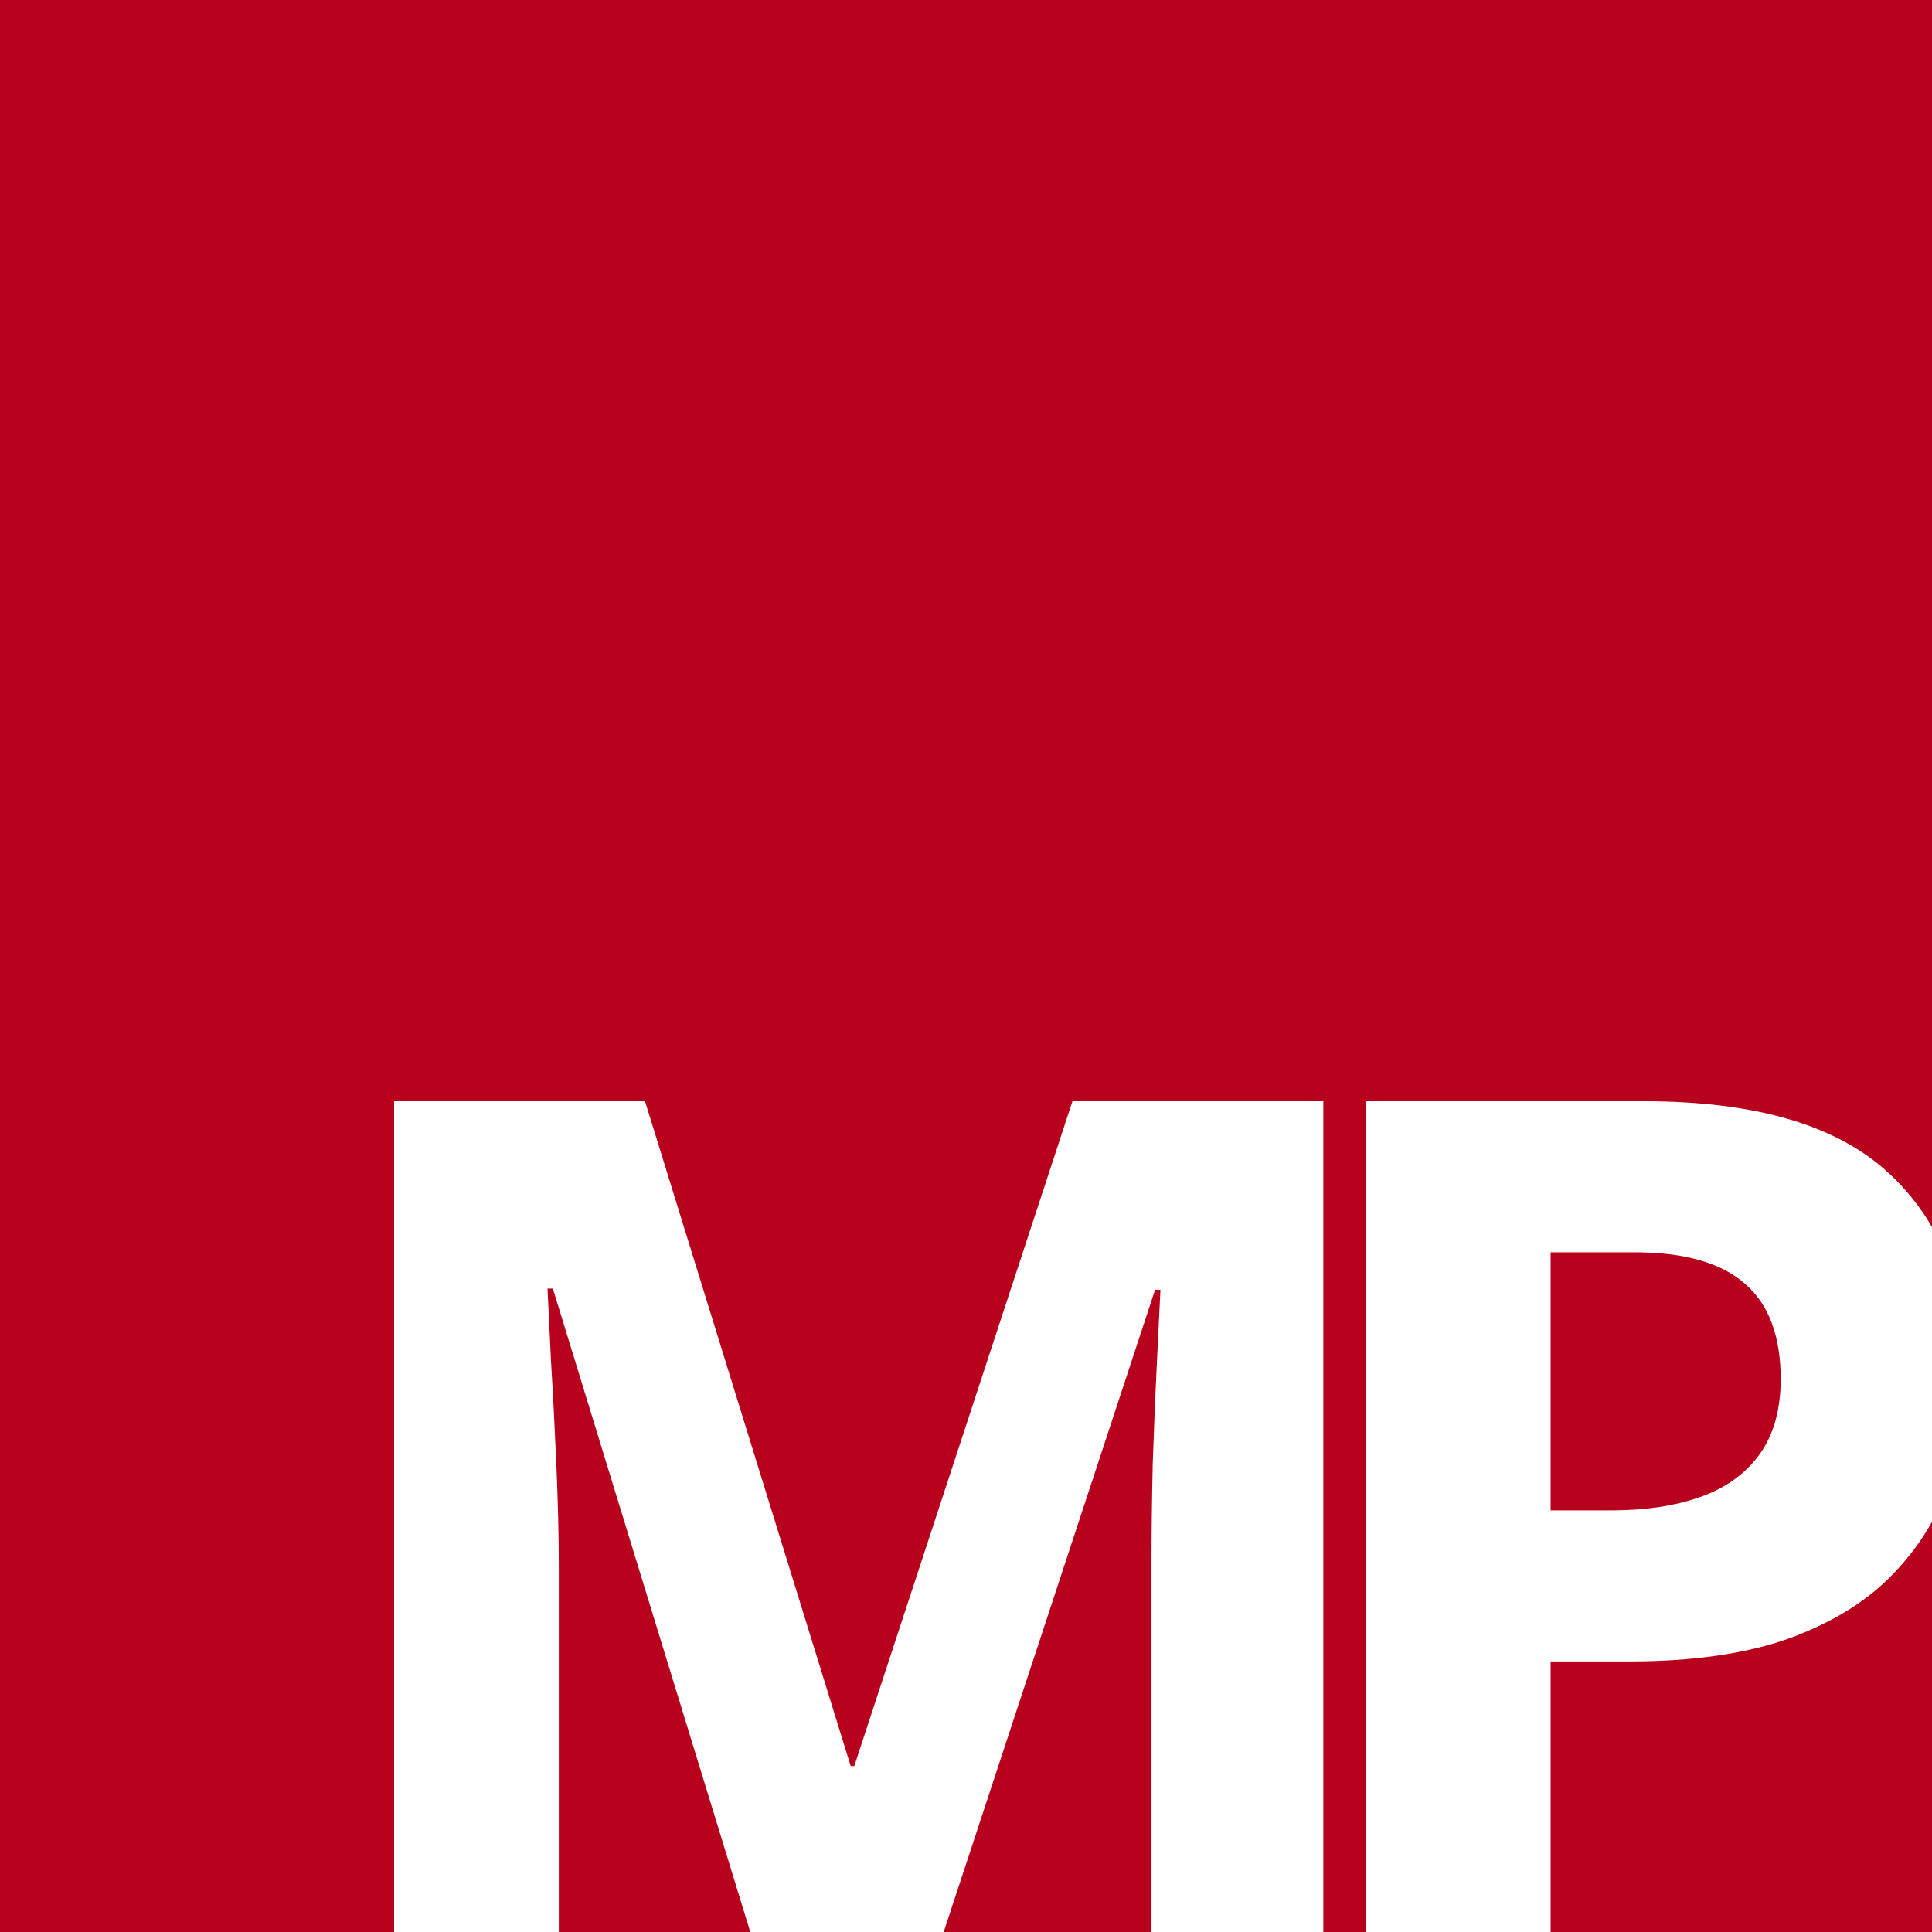 <svg xmlns="http://www.w3.org/2000/svg" width="500" height="500" viewBox="0 0 500 500" fill="none"><path fill-rule="evenodd" clip-rule="evenodd" d="M500 0H0V500H102V285H166.928L220.162 457.059H221.086L277.551 285H342.479V500H353.604V285H425.455C454.483 285 475.664 291.259 488.999 303.776C493.388 307.863 497.055 312.461 500 317.571V0ZM500 393.843C497.314 398.691 493.955 403.193 489.922 407.349C483.255 414.326 474.331 419.867 463.15 423.971C451.97 427.972 438.174 429.973 421.763 429.973H401.3V500H500V393.843ZM298.014 500V403.502C298.014 396.423 298.117 388.266 298.322 379.032C298.63 369.798 298.989 361.026 299.399 352.715L300.322 333.786H298.937L244.225 500H298.014ZM194.17 500L143.08 333.478H141.695C141.9 337.685 142.208 344.046 142.618 352.562C143.131 360.975 143.593 369.952 144.003 379.494C144.413 389.036 144.618 397.654 144.618 405.349V500H194.17ZM401.3 324.09H422.994C435.918 324.09 445.457 326.809 451.611 332.247C457.765 337.582 460.843 345.79 460.843 356.871C460.843 364.771 459.048 371.235 455.458 376.262C451.868 381.289 446.79 384.983 440.226 387.343C433.661 389.703 425.917 390.882 416.993 390.882H401.3V324.09Z" fill="#B8011C"></path></svg>